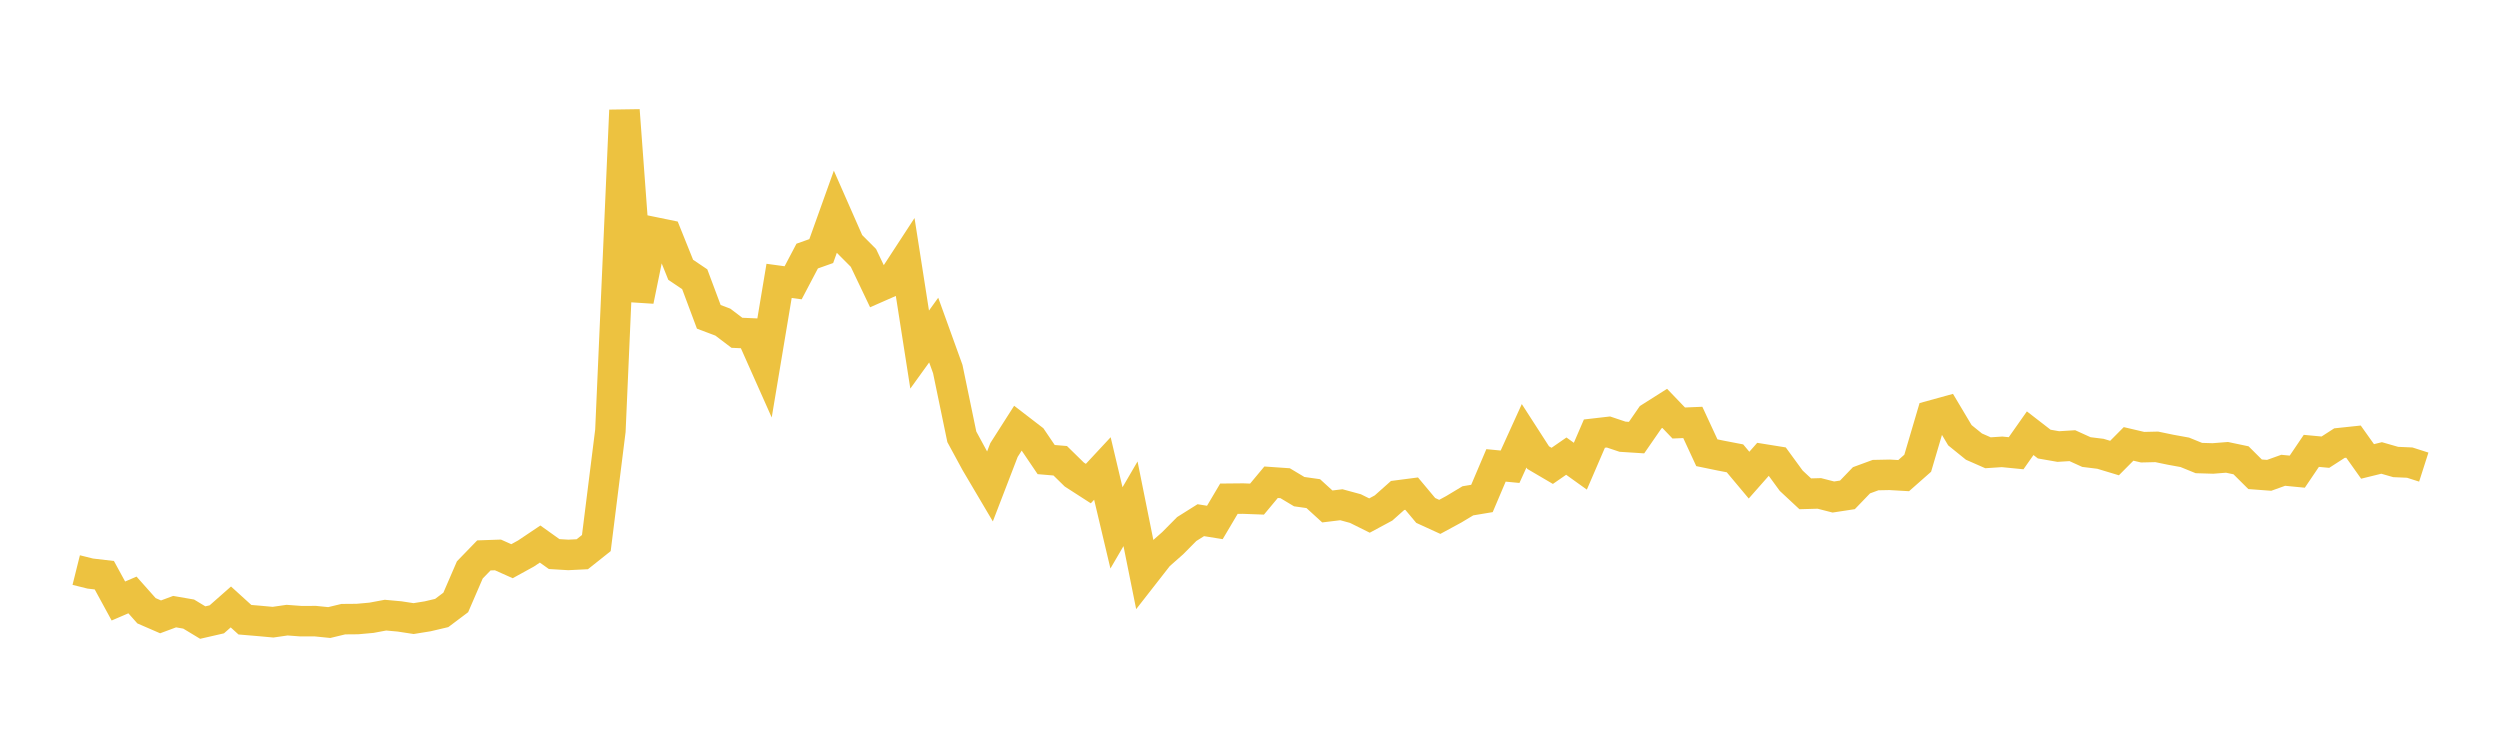 <svg width="164" height="48" xmlns="http://www.w3.org/2000/svg" xmlns:xlink="http://www.w3.org/1999/xlink"><path fill="none" stroke="rgb(237,194,64)" stroke-width="2" d="M5,37.396L5.922,37.626L6.844,37.734L7.766,39.426L8.689,39.029L9.611,40.066L10.533,40.466L11.455,40.124L12.377,40.283L13.299,40.84L14.222,40.629L15.144,39.816L16.066,40.653L16.988,40.731L17.91,40.815L18.832,40.682L19.754,40.75L20.677,40.746L21.599,40.839L22.521,40.617L23.443,40.609L24.365,40.526L25.287,40.354L26.21,40.438L27.132,40.579L28.054,40.43L28.976,40.213L29.898,39.52L30.82,37.387L31.743,36.435L32.665,36.403L33.587,36.815L34.509,36.308L35.431,35.689L36.353,36.347L37.275,36.403L38.198,36.358L39.12,35.625L40.042,28.258L40.964,7.234L41.886,19.726L42.808,15.215L43.731,15.405L44.653,17.698L45.575,18.319L46.497,20.784L47.419,21.132L48.341,21.831L49.263,21.871L50.186,23.944L51.108,18.426L52.03,18.551L52.952,16.798L53.874,16.471L54.796,13.896L55.719,15.994L56.641,16.919L57.563,18.851L58.485,18.446L59.407,17.032L60.329,22.932L61.251,21.653L62.174,24.21L63.096,28.656L64.018,30.355L64.94,31.916L65.862,29.521L66.784,28.076L67.707,28.786L68.629,30.148L69.551,30.226L70.473,31.129L71.395,31.723L72.317,30.732L73.24,34.629L74.162,33.048L75.084,37.629L76.006,36.448L76.928,35.634L77.85,34.704L78.772,34.124L79.695,34.273L80.617,32.716L81.539,32.707L82.461,32.741L83.383,31.635L84.305,31.699L85.228,32.252L86.15,32.382L87.072,33.223L87.994,33.111L88.916,33.362L89.838,33.82L90.76,33.324L91.683,32.503L92.605,32.383L93.527,33.485L94.449,33.907L95.371,33.407L96.293,32.853L97.216,32.699L98.138,30.53L99.06,30.618L99.982,28.589L100.904,30.02L101.826,30.561L102.749,29.922L103.671,30.583L104.593,28.445L105.515,28.339L106.437,28.648L107.359,28.707L108.281,27.373L109.204,26.788L110.126,27.749L111.048,27.711L111.97,29.7L112.892,29.89L113.814,30.067L114.737,31.169L115.659,30.124L116.581,30.272L117.503,31.535L118.425,32.394L119.347,32.368L120.269,32.604L121.192,32.463L122.114,31.506L123.036,31.167L123.958,31.148L124.88,31.201L125.802,30.388L126.725,27.258L127.647,27.004L128.569,28.551L129.491,29.297L130.413,29.702L131.335,29.641L132.257,29.732L133.18,28.419L134.102,29.132L135.024,29.293L135.946,29.236L136.868,29.655L137.79,29.769L138.713,30.048L139.635,29.12L140.557,29.336L141.479,29.314L142.401,29.505L143.323,29.672L144.246,30.048L145.168,30.075L146.09,30.002L147.012,30.196L147.934,31.113L148.856,31.182L149.778,30.851L150.701,30.941L151.623,29.577L152.545,29.663L153.467,29.069L154.389,28.971L155.311,30.269L156.234,30.042L157.156,30.307L158.078,30.347L159,30.642"></path></svg>